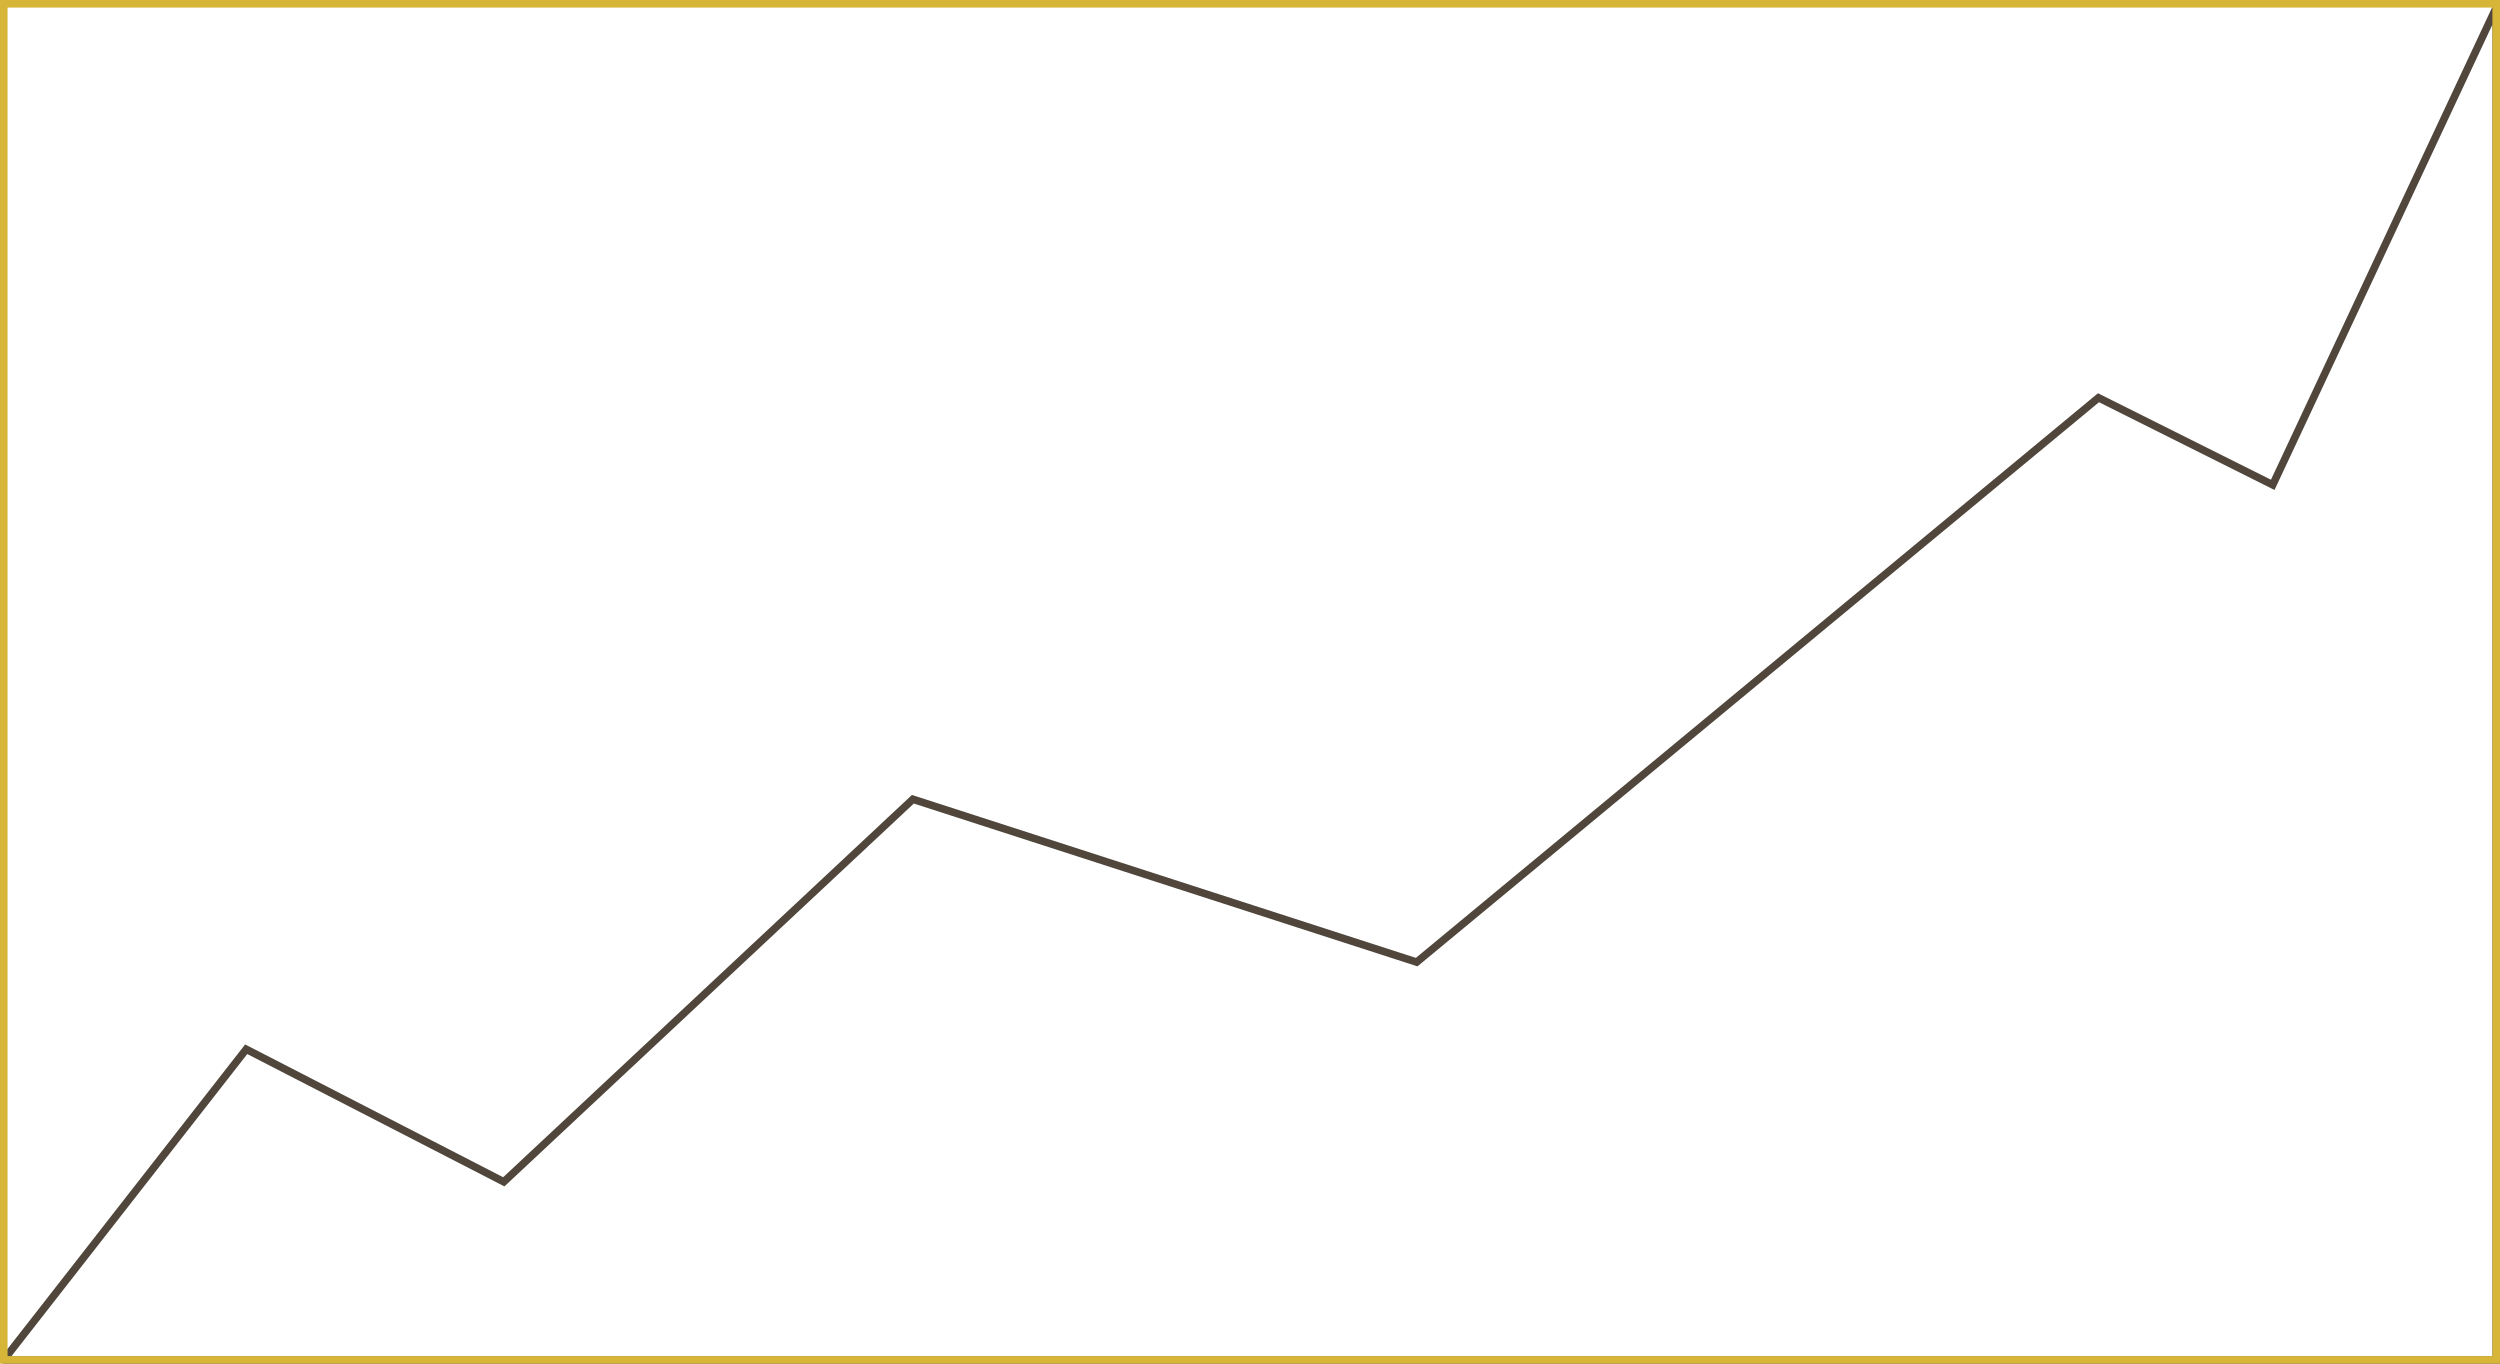 <svg xmlns="http://www.w3.org/2000/svg" width="330" height="180" viewBox="0 0 330 180" fill="none"><path d="M0.5 179.5L0.106 179.192C-0.012 179.343 -0.033 179.548 0.051 179.719C0.134 179.891 0.309 180 0.5 180L0.5 179.5ZM32.5 138.5L32.729 138.055L32.361 137.866L32.106 138.192L32.5 138.5ZM66.5 156L66.271 156.445L66.584 156.606L66.841 156.365L66.5 156ZM120.5 105.5L120.654 105.024L120.374 104.934L120.158 105.135L120.5 105.5ZM187 127L186.846 127.476L187.107 127.56L187.319 127.385L187 127ZM277 52.5L277.224 52.053L276.932 51.907L276.681 52.115L277 52.5ZM300 64L299.776 64.447L300.235 64.677L300.453 64.212L300 64ZM329.5 1H330L329.047 0.788L329.5 1ZM329.5 179.5V180H330V179.5H329.5ZM0.5 179.5L0.894 179.808L32.894 138.808L32.5 138.5L32.106 138.192L0.106 179.192L0.5 179.5ZM32.5 138.5L32.271 138.945L66.271 156.445L66.5 156L66.729 155.555L32.729 138.055L32.5 138.5ZM66.5 156L66.841 156.365L120.842 105.865L120.5 105.5L120.158 105.135L66.159 155.635L66.5 156ZM120.5 105.5L120.346 105.976L186.846 127.476L187 127L187.154 126.524L120.654 105.024L120.5 105.5ZM187 127L187.319 127.385L277.319 52.885L277 52.5L276.681 52.115L186.681 126.615L187 127ZM277 52.5L276.776 52.947L299.776 64.447L300 64L300.224 63.553L277.224 52.053L277 52.5ZM300 64L300.453 64.212L329.953 1.212L329.5 1L329.047 0.788L299.547 63.788L300 64ZM329.5 1H329V179.5H329.5H330V1H329.5ZM329.5 179.5V179H0.5V179.5V180H329.5V179.5Z" fill="#50463B"></path><rect x="0.5" y="0.5" width="329" height="179" stroke="#D6B539"></rect></svg>